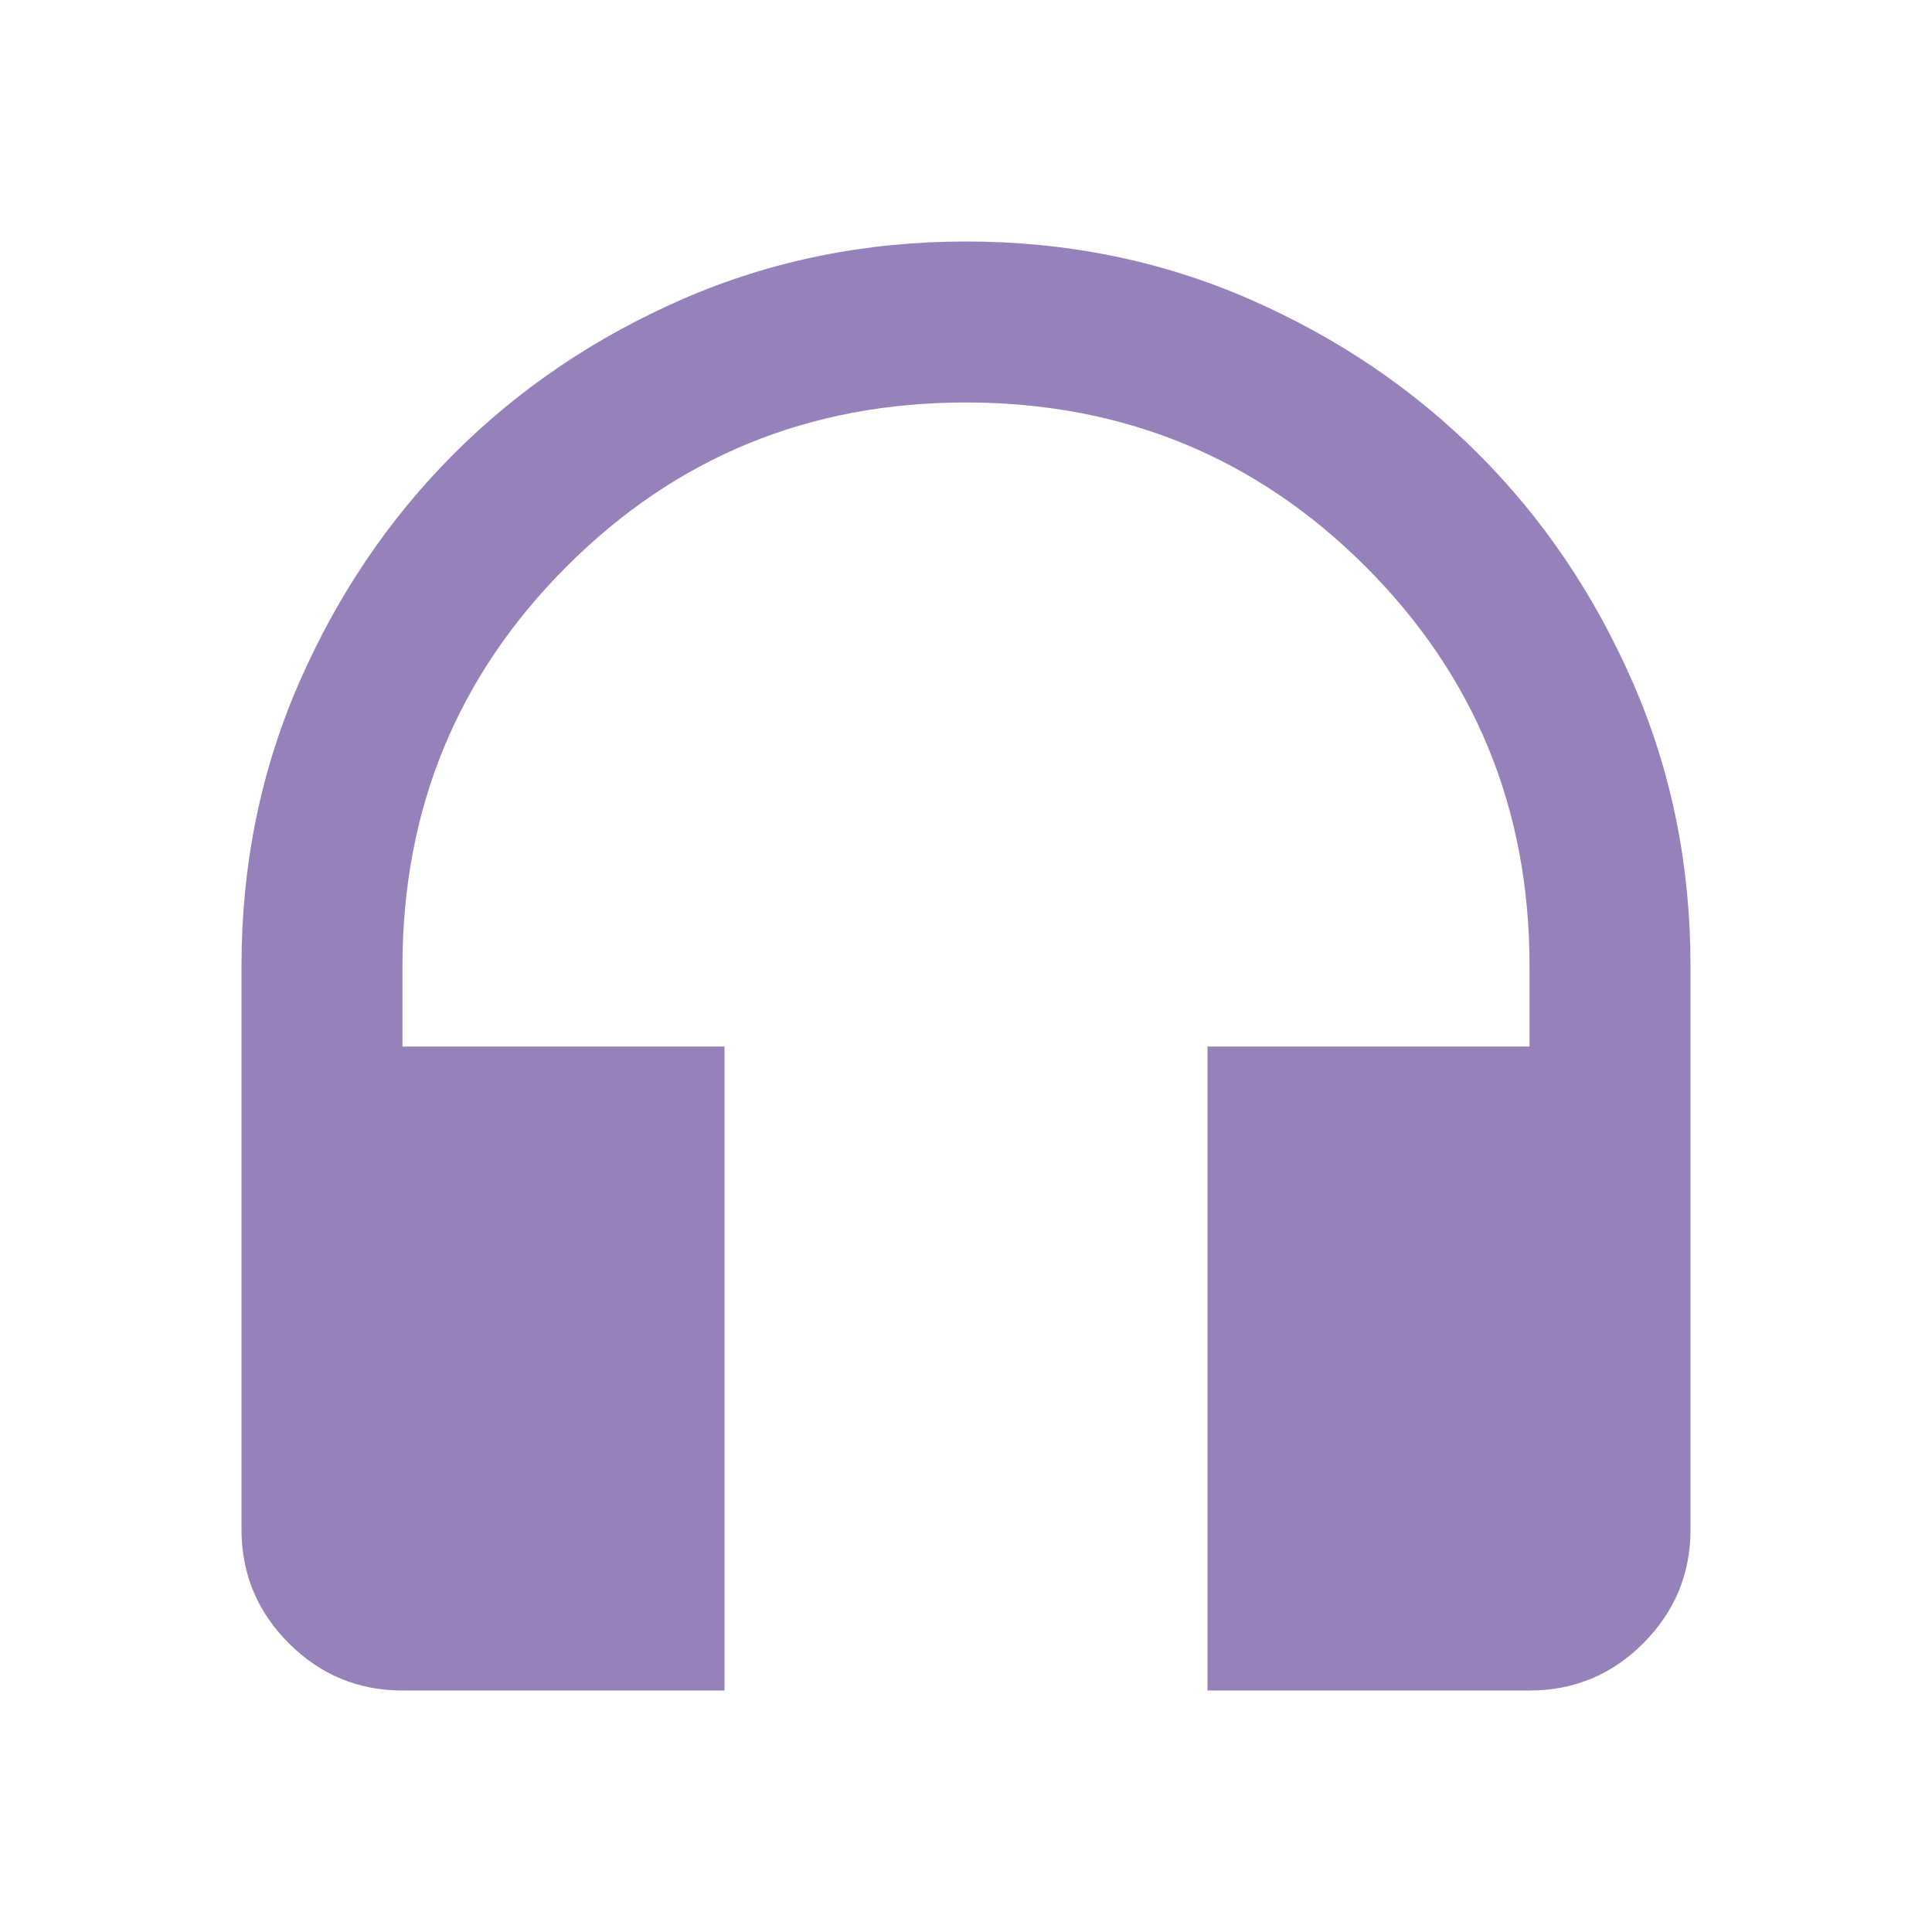 <svg width="16" height="16" viewBox="0 0 16 16" fill="none" xmlns="http://www.w3.org/2000/svg">
<path d="M6 14H3.333C2.967 14 2.653 13.87 2.392 13.609C2.131 13.348 2 13.034 2 12.667V8C2 7.167 2.158 6.386 2.475 5.659C2.792 4.931 3.22 4.298 3.758 3.759C4.297 3.22 4.93 2.792 5.658 2.475C6.386 2.159 7.166 2 8 2C8.833 2 9.614 2.158 10.342 2.475C11.07 2.792 11.703 3.22 12.242 3.758C12.781 4.297 13.208 4.93 13.525 5.658C13.842 6.386 14 7.166 14 8V12.667C14 13.033 13.87 13.347 13.609 13.609C13.348 13.87 13.034 14 12.667 14H10V8.667H12.667V8C12.667 6.7 12.214 5.597 11.309 4.692C10.403 3.787 9.3 3.334 8 3.333C6.7 3.333 5.597 3.786 4.692 4.692C3.787 5.598 3.334 6.7 3.333 8V8.667H6V14Z" fill="#9781BA"/>
</svg>
